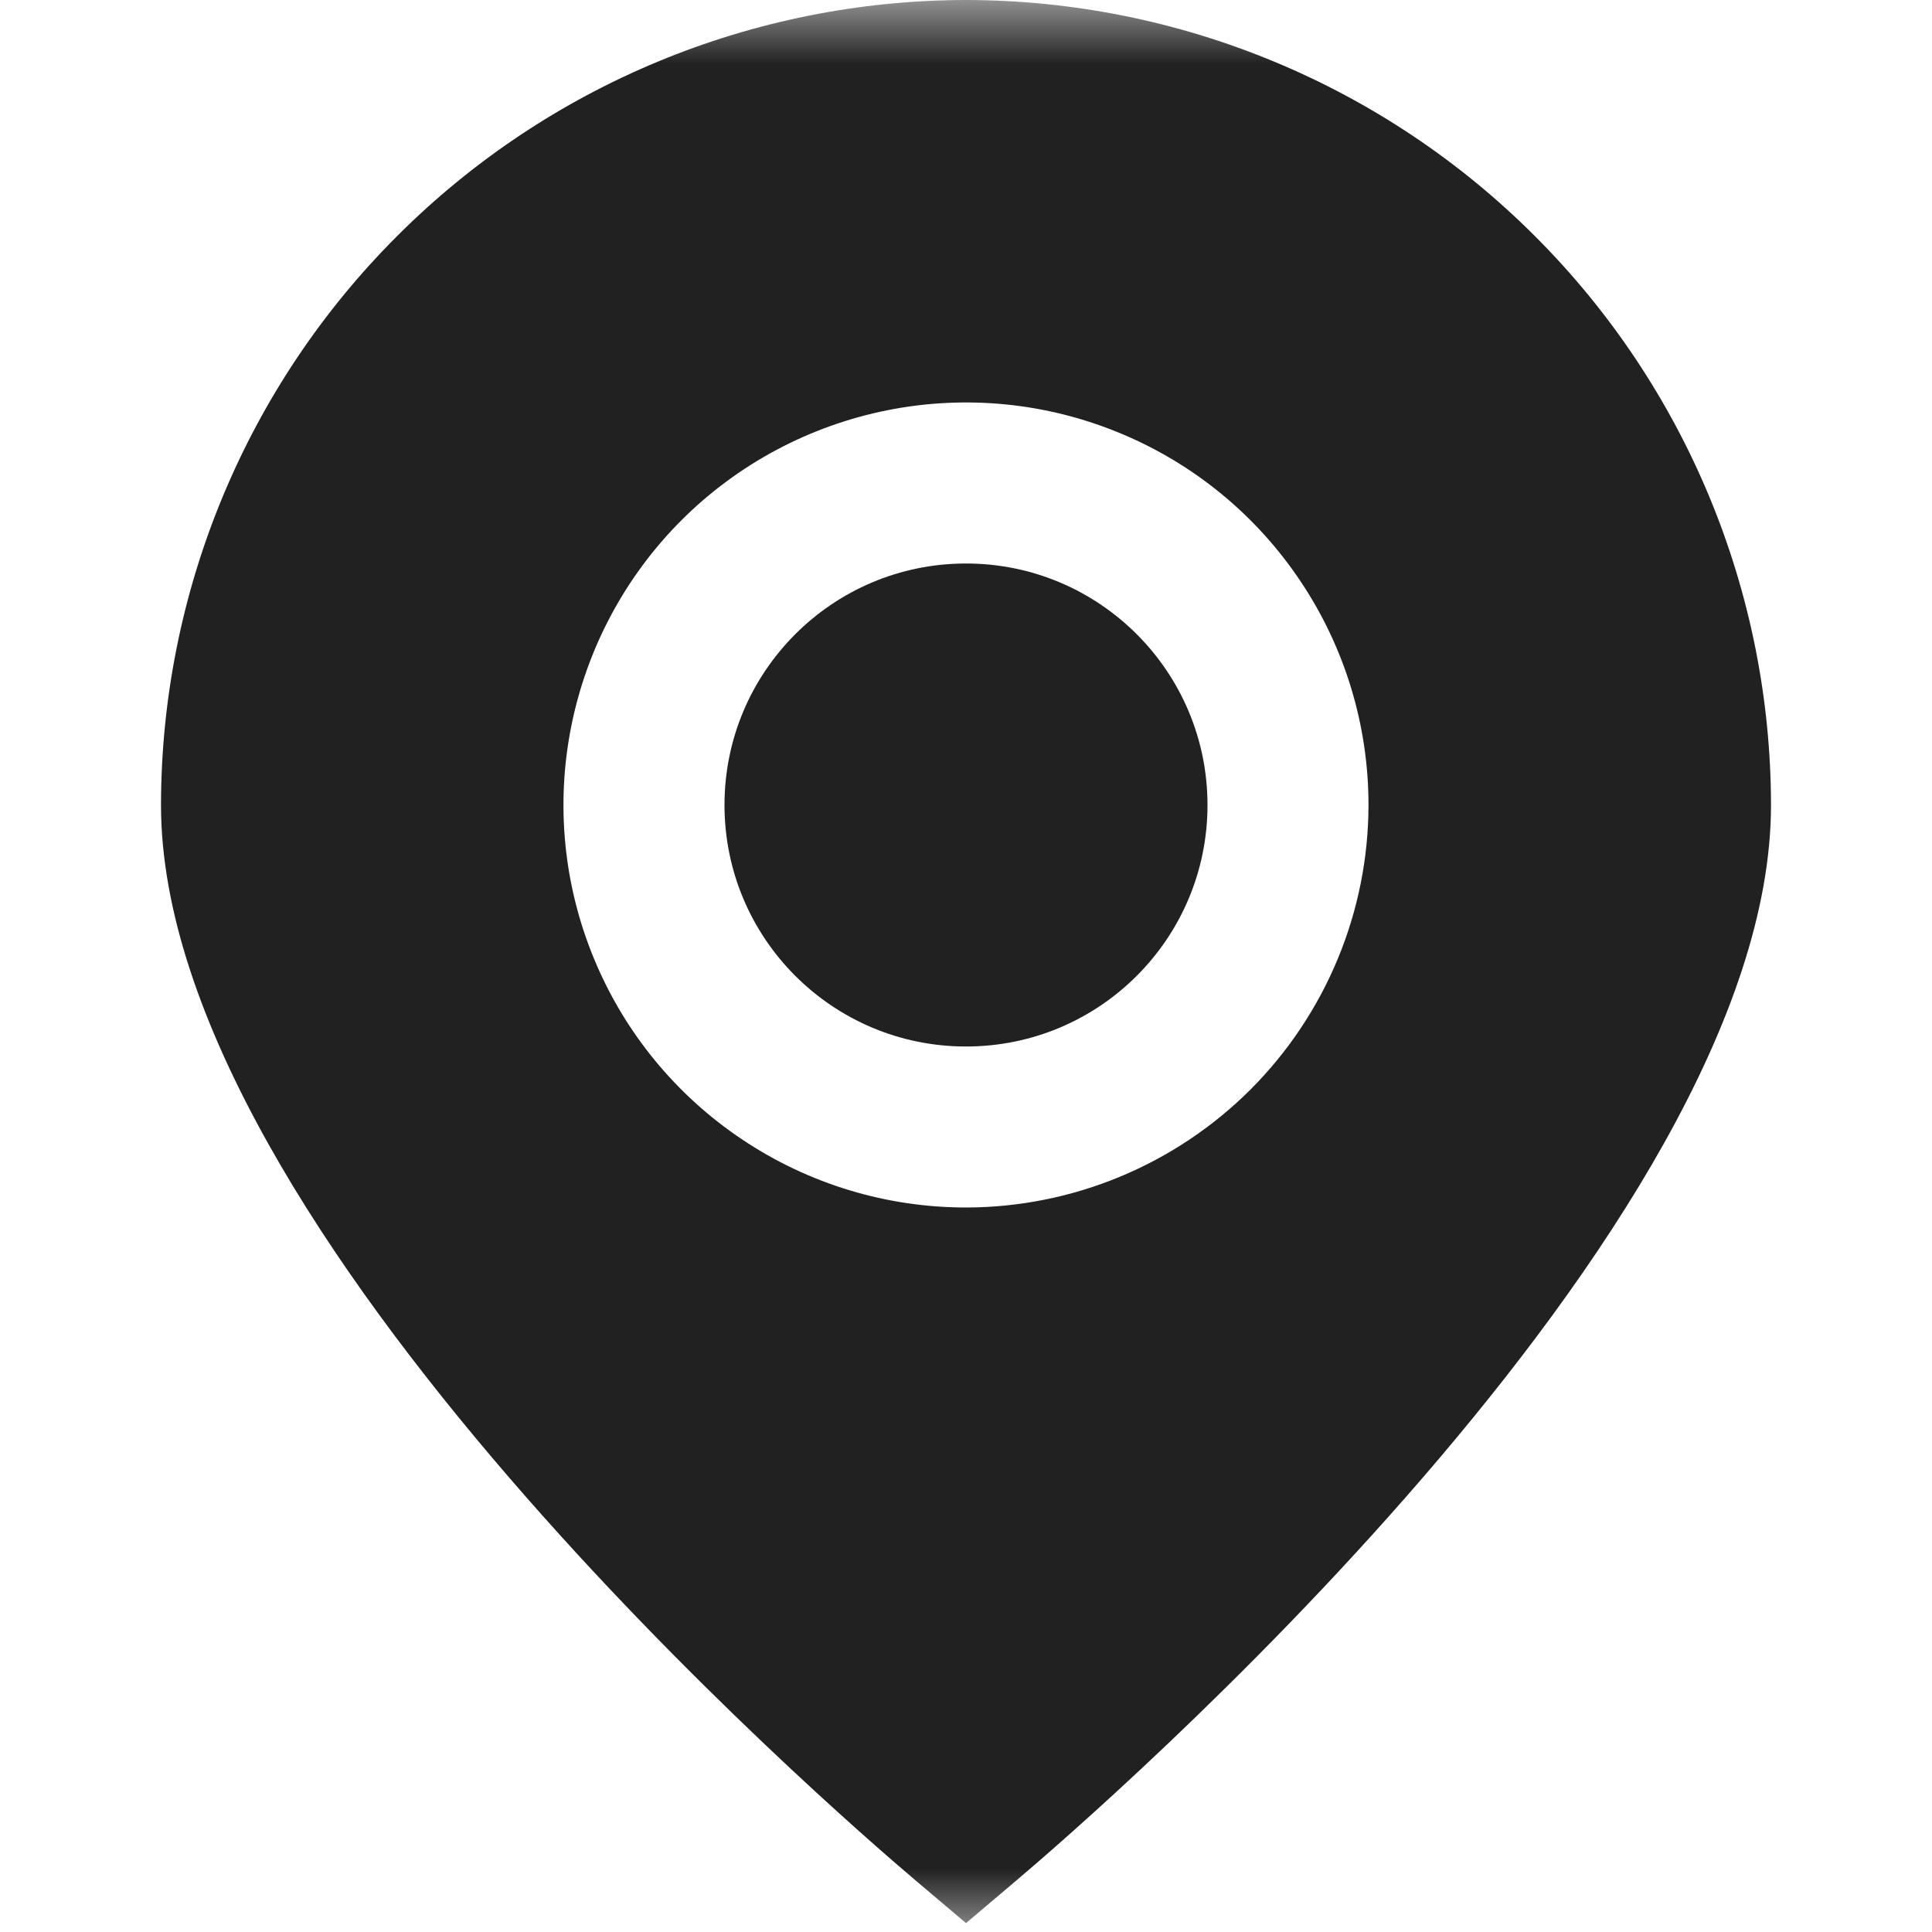 <svg width="15" height="15" viewBox="0 0 15 15" fill="none" xmlns="http://www.w3.org/2000/svg">
<g clip-path="url(#clip0_17_1296)">
<g clip-path="url(#clip1_17_1296)">
<g clip-path="url(#clip2_17_1296)">
<mask id="mask0_17_1296" style="mask-type:luminance" maskUnits="userSpaceOnUse" x="0" y="0" width="15" height="15">
<path d="M15 0H0V15H15V0Z" fill="white"/>
</mask>
<g mask="url(#mask0_17_1296)">
<path d="M7.5 0C5.843 0.002 4.254 0.661 3.083 1.833C1.911 3.004 1.252 4.593 1.25 6.25C1.25 9.551 6.5 14.083 7.096 14.589L7.5 14.931L7.904 14.589C8.5 14.083 13.75 9.551 13.75 6.25C13.748 4.593 13.089 3.004 11.917 1.833C10.746 0.661 9.157 0.002 7.5 0ZM7.5 9.375C6.882 9.375 6.278 9.192 5.764 8.848C5.25 8.505 4.849 8.017 4.613 7.446C4.376 6.875 4.314 6.247 4.435 5.64C4.556 5.034 4.853 4.477 5.29 4.04C5.727 3.603 6.284 3.306 6.89 3.185C7.497 3.064 8.125 3.126 8.696 3.363C9.267 3.599 9.755 4 10.098 4.514C10.442 5.028 10.625 5.632 10.625 6.25C10.624 7.079 10.294 7.873 9.709 8.459C9.123 9.044 8.329 9.374 7.5 9.375Z" fill="#212121"/>
<path d="M7.5 8.125C8.536 8.125 9.375 7.286 9.375 6.25C9.375 5.215 8.536 4.375 7.5 4.375C6.464 4.375 5.625 5.215 5.625 6.25C5.625 7.286 6.464 8.125 7.5 8.125Z" fill="#212121"/>
</g>
</g>
</g>
</g>
<defs>
<clipPath id="clip0_17_1296">
<rect width="15" height="15" fill="white"/>
</clipPath>
<clipPath id="clip1_17_1296">
<rect width="15" height="15" fill="white"/>
</clipPath>
<clipPath id="clip2_17_1296">
<rect width="15" height="15" fill="white"/>
</clipPath>
</defs>
</svg>

